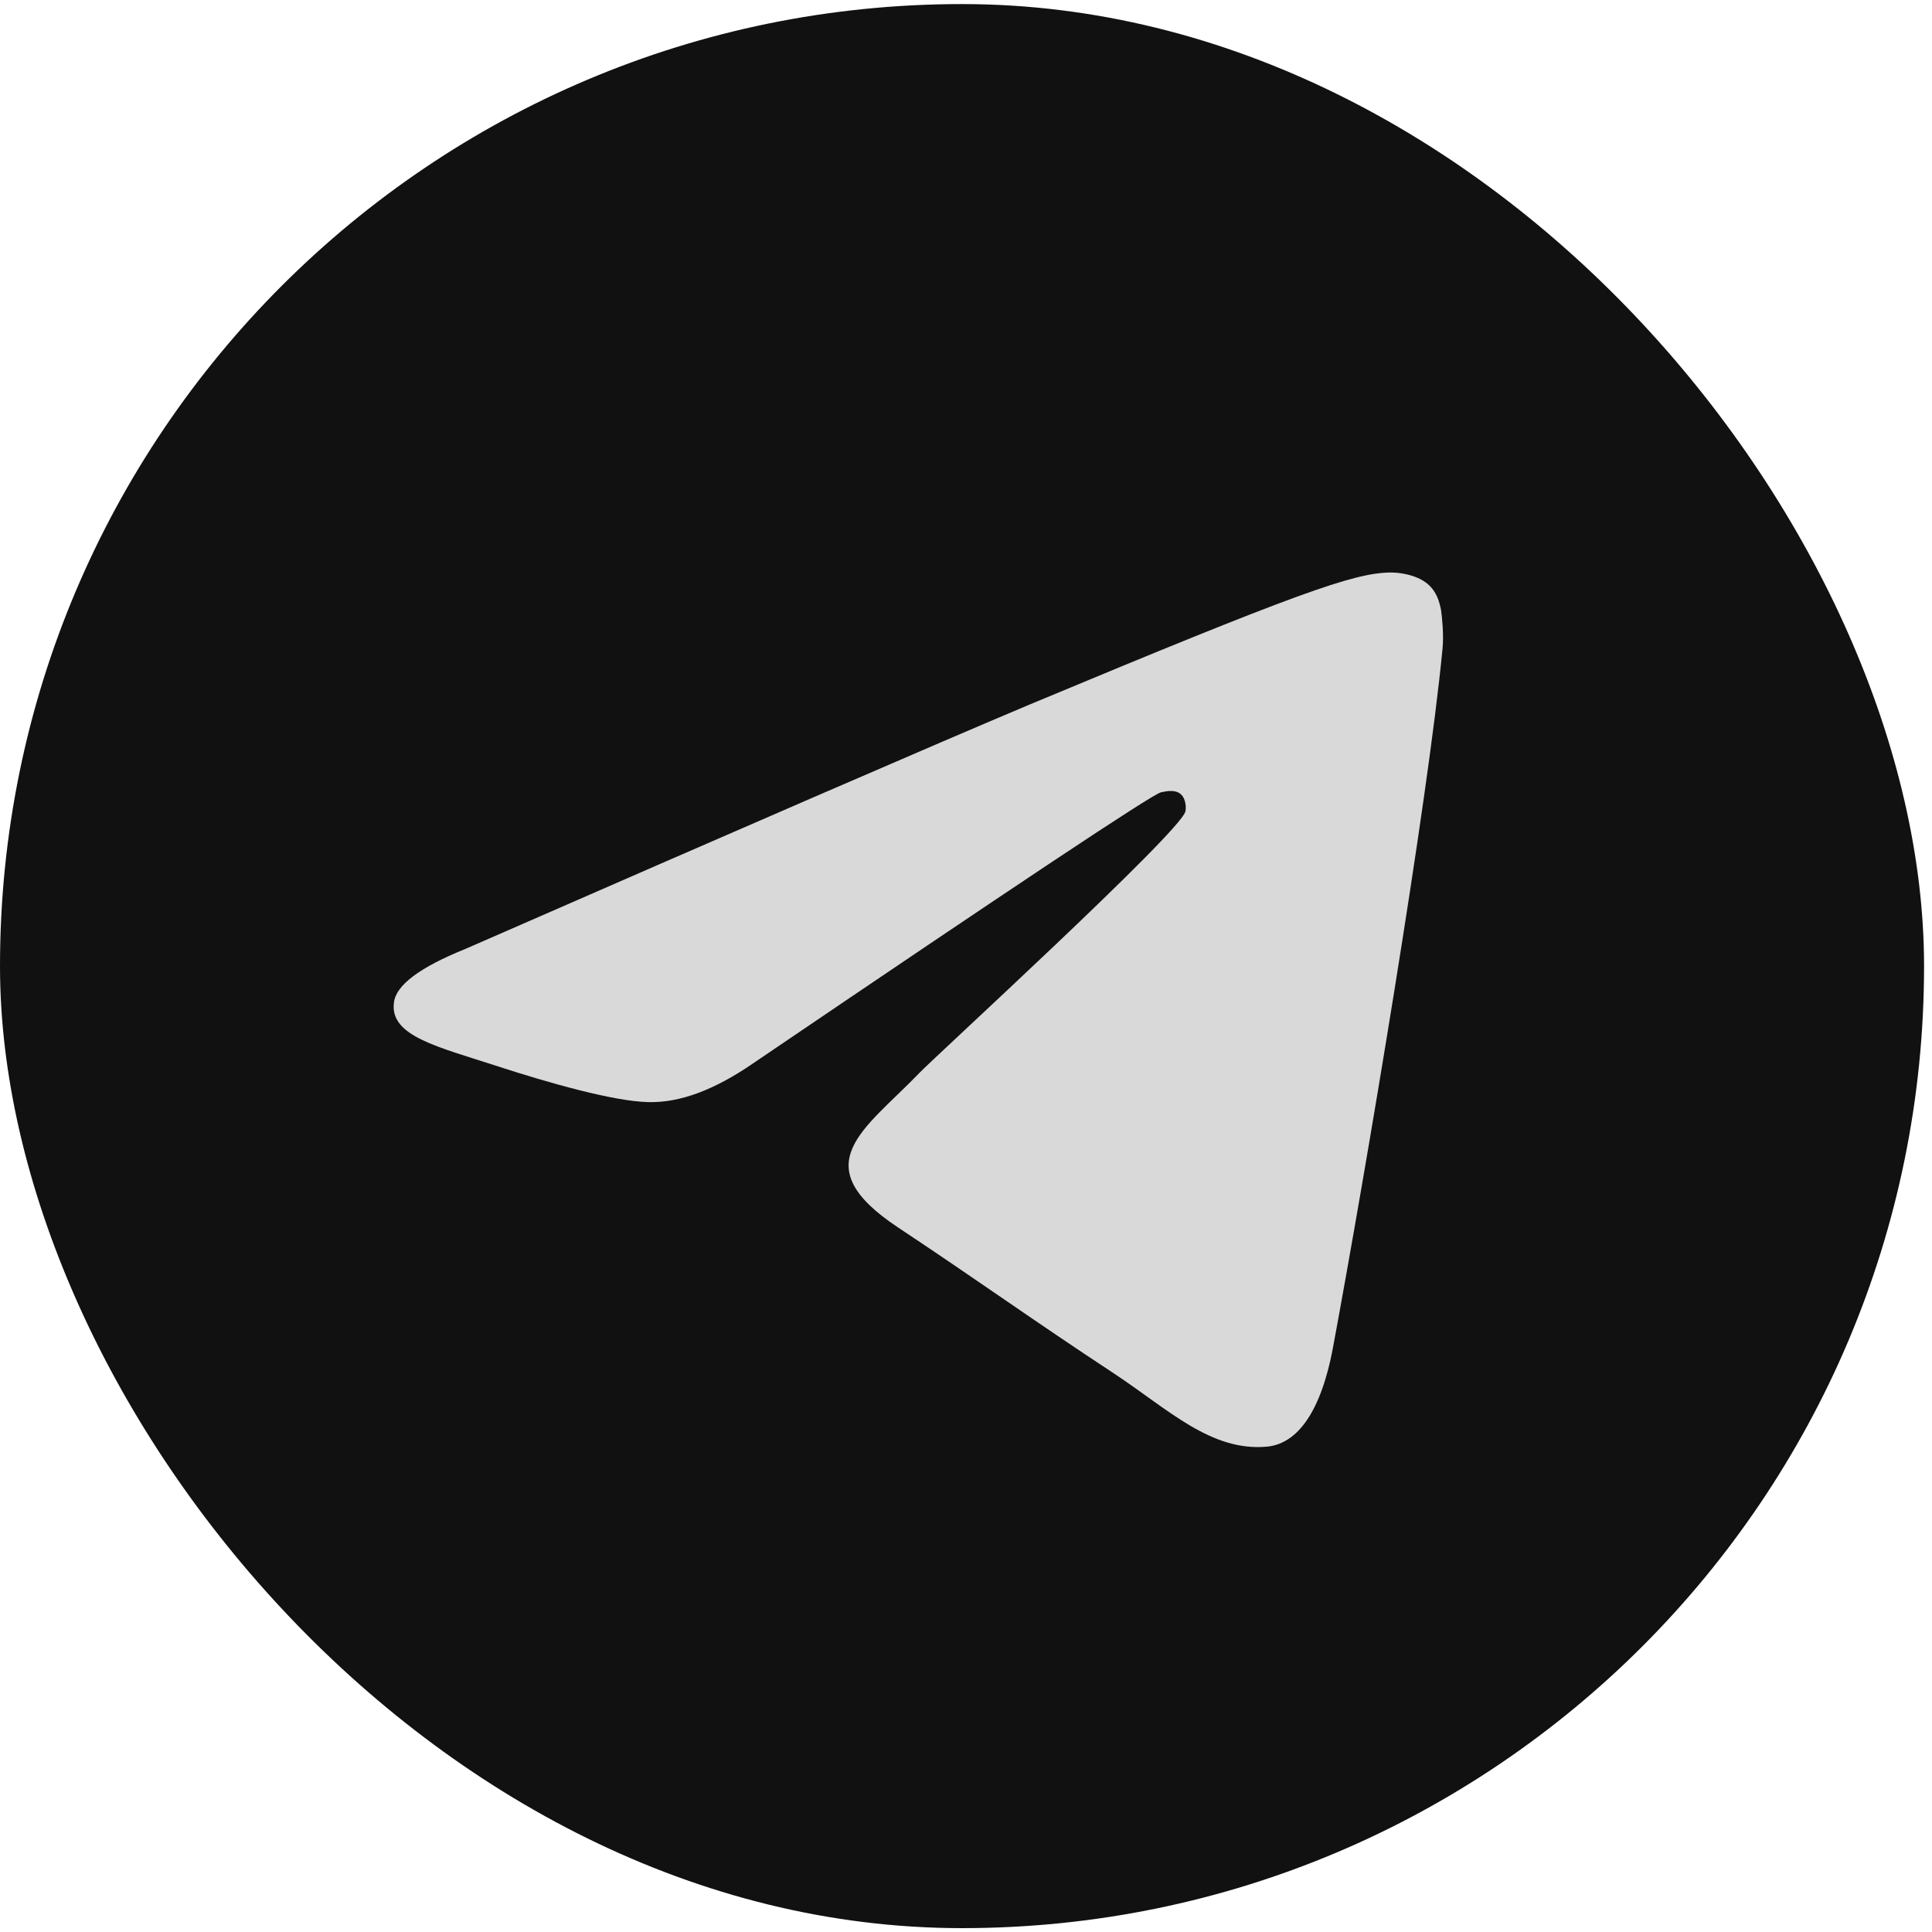 <?xml version="1.0" encoding="UTF-8"?> <svg xmlns="http://www.w3.org/2000/svg" width="9" height="9" viewBox="0 0 9 9" fill="none"><rect y="0.019" width="8.963" height="8.963" rx="4.481" fill="#111111"></rect><path d="M2.169 4.42C3.482 3.846 4.357 3.467 4.794 3.283C6.045 2.761 6.305 2.67 6.474 2.667C6.512 2.666 6.595 2.675 6.649 2.719C6.694 2.756 6.706 2.807 6.713 2.842C6.718 2.877 6.726 2.957 6.72 3.02C6.652 3.736 6.359 5.473 6.21 6.275C6.147 6.614 6.023 6.728 5.902 6.739C5.641 6.763 5.442 6.565 5.189 6.398C4.793 6.137 4.569 5.974 4.185 5.719C3.74 5.425 4.028 5.263 4.282 4.999C4.348 4.929 5.5 3.876 5.522 3.78C5.525 3.768 5.527 3.724 5.501 3.7C5.475 3.677 5.436 3.685 5.408 3.691C5.368 3.7 4.735 4.121 3.509 4.953C3.329 5.077 3.167 5.138 3.02 5.134C2.86 5.131 2.551 5.043 2.321 4.968C2.039 4.876 1.815 4.827 1.835 4.671C1.844 4.589 1.956 4.506 2.169 4.42Z" fill="#D9D9D9"></path></svg> 